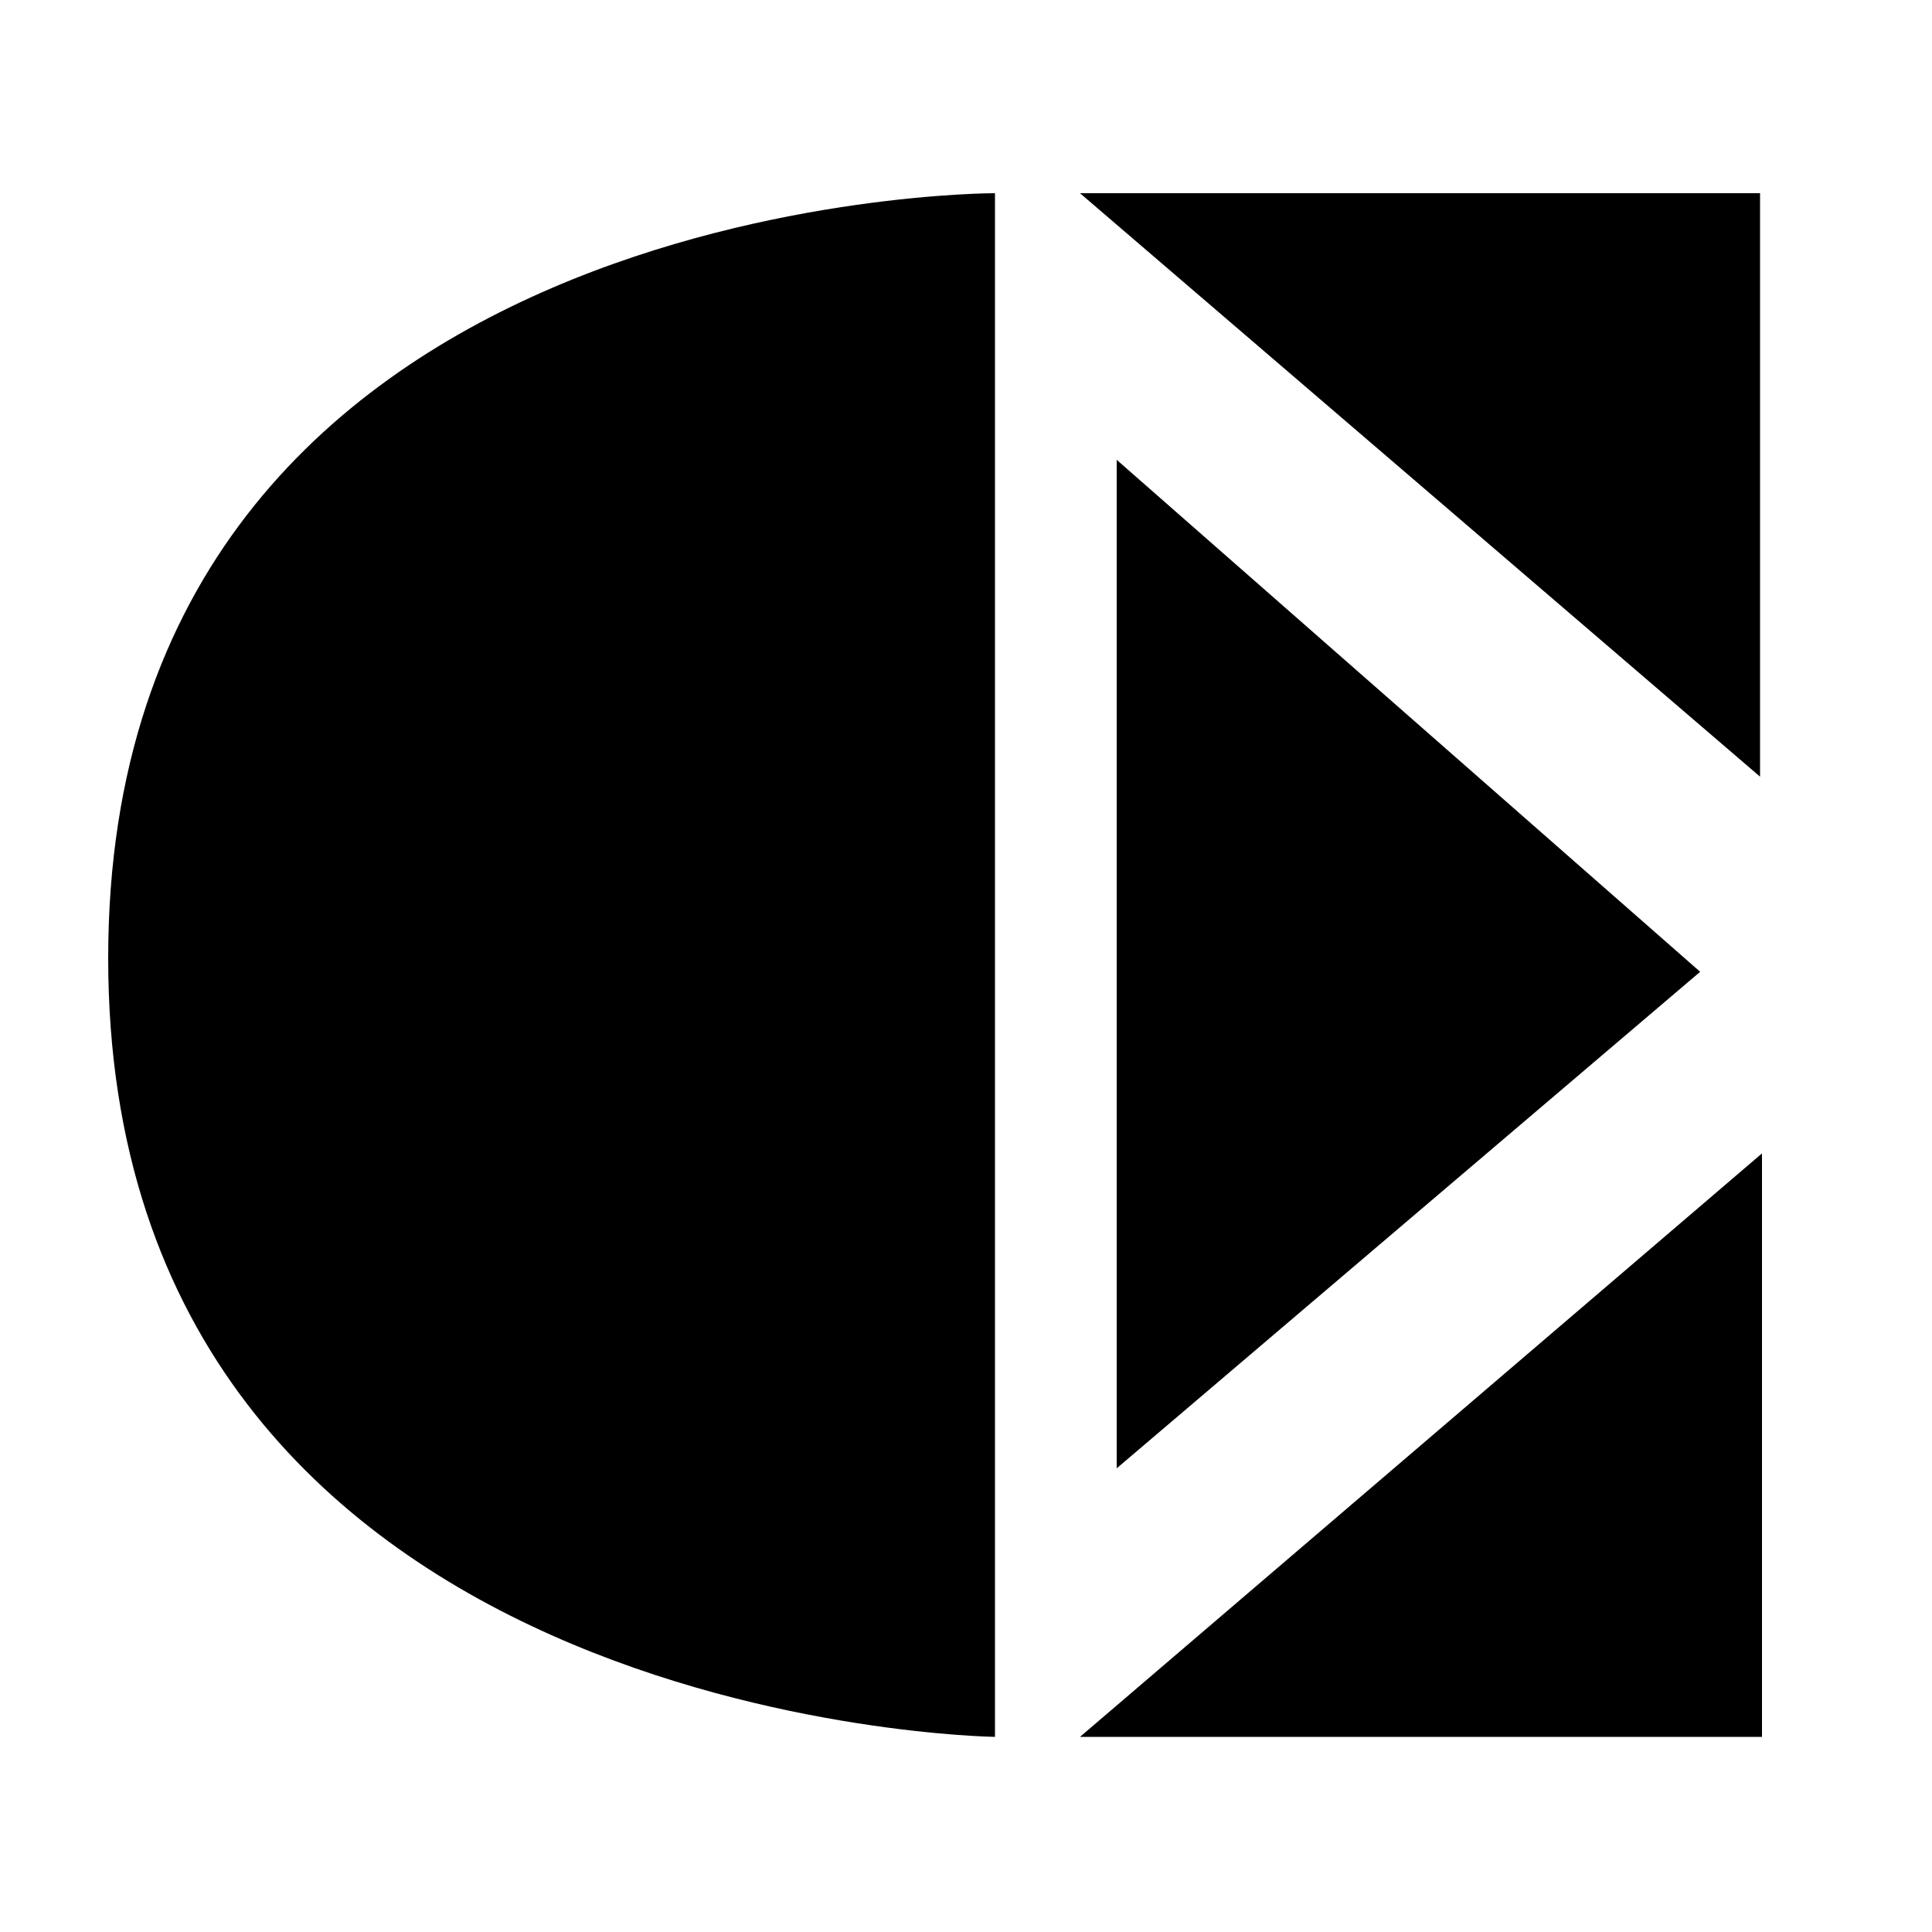 <svg xmlns="http://www.w3.org/2000/svg" viewBox="0 0 100 100"><path d="M57.8 23.8V76L88 50.3 57.8 23.8zM51.5 10v79.9S5.6 89.3 5.6 49.6 51.5 10 51.5 10zm4.4 0l35.2 30.2V10H55.9zm35.3 49.7v30.2H55.9l35.3-30.2z"/></svg>